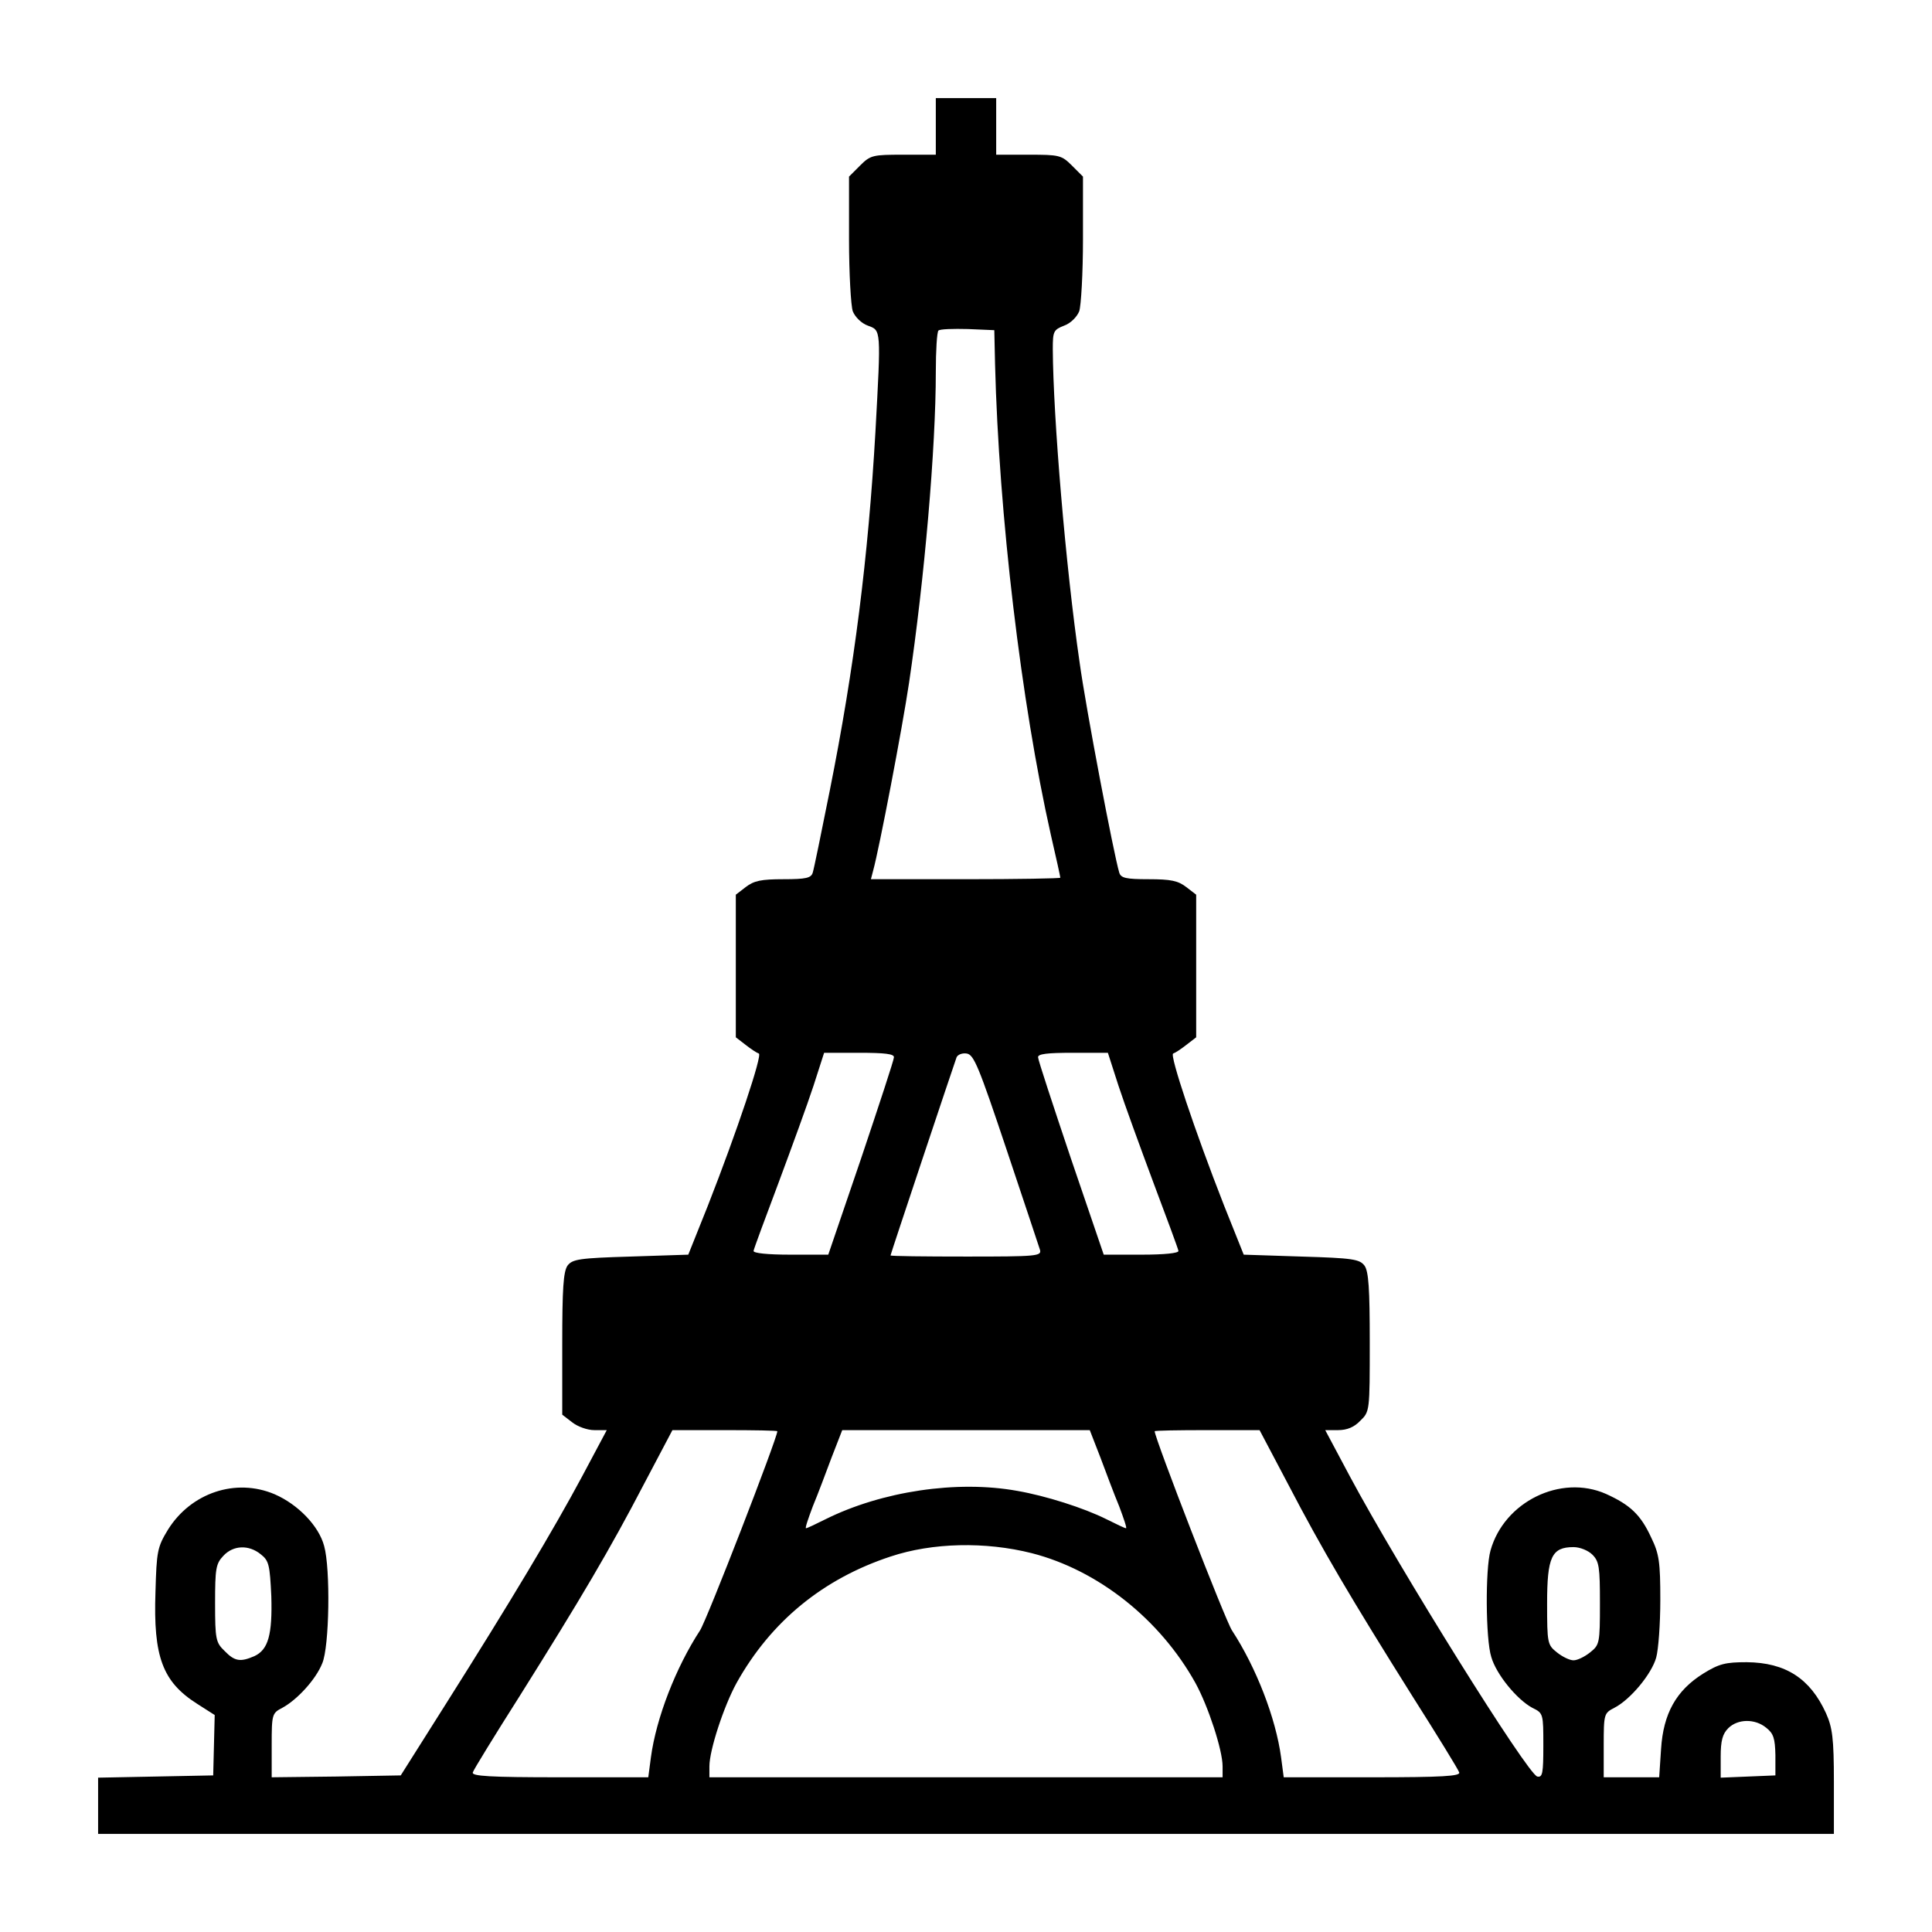 <?xml version="1.0" standalone="no"?>
<!DOCTYPE svg PUBLIC "-//W3C//DTD SVG 20010904//EN"
 "http://www.w3.org/TR/2001/REC-SVG-20010904/DTD/svg10.dtd">
<svg version="1.0" xmlns="http://www.w3.org/2000/svg"
 width="512pt" height="512pt" viewBox="0 0 512 512"
 preserveAspectRatio="xMidYMid meet">
<g transform="translate(0,512) scale(0.1,-0.1)"
fill="#000000" stroke="none">
<path d="M2480 4785 l0 -75 -86 0 c-81 0 -87 -1 -115 -29 l-29 -29 0 -166 c0
-90 5 -177 10 -191 6 -15 23 -32 40 -38 35 -13 35 -7 20 -281 -19 -332 -56
-626 -121 -951 -22 -110 -42 -208 -45 -217 -4 -15 -18 -18 -78 -18 -59 0 -78
-4 -100 -21 l-26 -20 0 -189 0 -189 26 -20 c14 -11 29 -21 35 -23 10 -3 -57
-204 -135 -403 l-52 -130 -153 -5 c-136 -4 -154 -7 -167 -24 -11 -16 -14 -61
-14 -207 l0 -188 26 -20 c15 -12 41 -21 59 -21 l33 0 -65 -122 c-76 -142 -191
-334 -361 -603 l-120 -190 -171 -3 -171 -2 0 85 c0 82 1 85 28 99 39 21 89 75
106 118 19 44 22 251 5 311 -14 53 -69 110 -131 137 -103 44 -222 4 -283 -94
-28 -46 -30 -57 -33 -165 -6 -172 19 -238 110 -296 l47 -30 -2 -80 -2 -80
-152 -3 -153 -3 0 -74 0 -75 2300 0 2300 0 0 138 c0 116 -4 144 -21 182 -42
92 -107 134 -210 135 -56 0 -73 -4 -115 -30 -72 -45 -106 -106 -112 -200 l-5
-75 -73 0 -74 0 0 85 c0 83 1 85 28 99 43 22 99 90 111 133 6 21 11 90 11 153
0 100 -3 122 -24 165 -28 61 -56 87 -120 116 -120 53 -270 -21 -306 -150 -14
-49 -13 -235 2 -282 13 -46 68 -113 109 -135 29 -14 29 -16 29 -100 0 -73 -2
-85 -16 -82 -25 5 -367 553 -497 796 l-65 122 34 0 c24 0 43 8 59 25 25 24 25
26 25 208 0 142 -3 188 -14 203 -13 17 -31 20 -167 24 l-153 5 -52 130 c-78
199 -145 400 -135 403 6 2 21 12 35 23 l26 20 0 189 0 189 -26 20 c-22 17 -41
21 -100 21 -60 0 -74 3 -78 18 -14 46 -88 433 -105 557 -37 254 -70 650 -71
830 0 47 2 51 30 62 17 6 34 23 40 38 5 14 10 101 10 191 l0 166 -29 29 c-28
28 -34 29 -115 29 l-86 0 0 75 0 75 -80 0 -80 0 0 -75z m157 -630 c10 -398 69
-897 148 -1248 14 -60 25 -111 25 -113 0 -2 -113 -4 -251 -4 l-251 0 6 23 c16
58 77 376 95 497 41 276 71 623 71 824 0 57 3 106 7 110 4 4 39 5 78 4 l70 -3
2 -90z m-268 -1837 c0 -7 -40 -128 -87 -268 l-87 -255 -100 0 c-61 0 -99 4
-98 10 1 6 31 87 66 180 35 94 77 209 93 258 l28 87 93 0 c68 0 93 -3 92 -12z
m298 -243 c46 -137 86 -258 89 -267 5 -17 -9 -18 -195 -18 -111 0 -201 1 -201
3 0 3 167 503 175 525 3 7 15 12 27 10 19 -3 32 -35 105 -253z m297 168 c16
-49 58 -164 93 -258 35 -93 65 -174 66 -180 1 -6 -37 -10 -98 -10 l-100 0 -87
255 c-47 140 -87 261 -87 268 -1 9 24 12 92 12 l93 0 28 -87z m-904 -916 c0
-18 -187 -501 -205 -528 -64 -98 -116 -232 -130 -336 l-7 -53 -235 0 c-185 0
-234 3 -230 13 2 7 58 98 124 202 162 258 240 390 329 561 l76 144 139 0 c76
0 139 -1 139 -3z m856 -69 c15 -40 37 -99 50 -130 12 -32 21 -58 18 -58 -3 0
-26 11 -52 24 -60 30 -161 62 -236 75 -160 29 -359 -1 -508 -75 -26 -13 -49
-24 -52 -24 -3 0 6 26 18 58 13 31 35 90 50 130 l28 72 328 0 328 0 28 -72z
m498 -72 c89 -171 167 -303 329 -561 66 -104 122 -195 124 -202 4 -10 -45 -13
-230 -13 l-235 0 -7 53 c-14 104 -66 238 -130 336 -18 27 -205 510 -205 528 0
2 63 3 139 3 l139 0 76 -144z m-680 -182 c176 -45 340 -175 434 -344 34 -62
72 -178 72 -221 l0 -29 -680 0 -680 0 0 29 c0 43 38 159 72 221 91 163 229
276 408 335 111 37 251 40 374 9z m-2043 -3 c22 -17 24 -29 28 -111 3 -102 -8
-142 -45 -159 -37 -16 -52 -14 -79 14 -23 22 -25 31 -25 126 0 92 2 105 22
126 26 28 67 30 99 4z m3529 -1 c18 -18 20 -33 20 -129 0 -106 -1 -110 -26
-130 -15 -12 -34 -21 -44 -21 -10 0 -29 9 -44 21 -25 20 -26 24 -26 130 0 123
12 149 70 149 17 0 39 -9 50 -20z m461 -459 c19 -15 23 -28 24 -72 l0 -54 -72
-3 -73 -3 0 56 c0 42 5 60 20 75 25 25 71 26 101 1z"/>
</g>
</svg>

